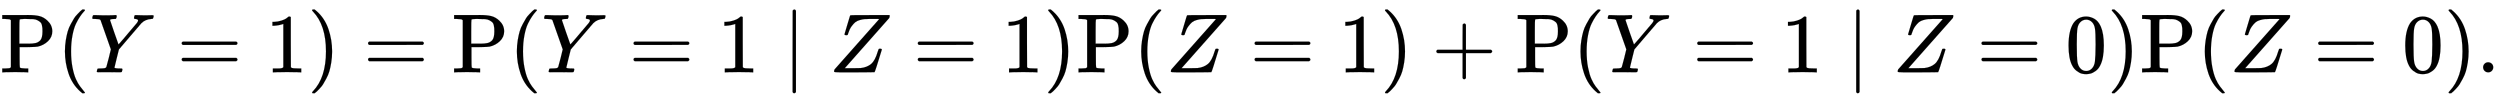 <svg xmlns:xlink="http://www.w3.org/1999/xlink" width="69.289ex" height="2.843ex" style="vertical-align: -0.838ex;" viewBox="0 -863.1 29832.5 1223.9" role="img" focusable="false" xmlns="http://www.w3.org/2000/svg" aria-labelledby="MathJax-SVG-1-Title"><title id="MathJax-SVG-1-Title">normal upper P left parenthesis upper Y equals 1 right parenthesis equals normal upper P left parenthesis upper Y equals 1 vertical bar upper Z equals 1 right parenthesis normal upper P left parenthesis upper Z equals 1 right parenthesis plus normal upper P left parenthesis upper Y equals 1 vertical bar upper Z equals 0 right parenthesis normal upper P left parenthesis upper Z equals 0 right parenthesis period</title><defs aria-hidden="true"><path stroke-width="1" id="E1-MJMAIN-50" d="M130 622Q123 629 119 631T103 634T60 637H27V683H214Q237 683 276 683T331 684Q419 684 471 671T567 616Q624 563 624 489Q624 421 573 372T451 307Q429 302 328 301H234V181Q234 62 237 58Q245 47 304 46H337V0H326Q305 3 182 3Q47 3 38 0H27V46H60Q102 47 111 49T130 61V622ZM507 488Q507 514 506 528T500 564T483 597T450 620T397 635Q385 637 307 637H286Q237 637 234 628Q231 624 231 483V342H302H339Q390 342 423 349T481 382Q507 411 507 488Z"></path><path stroke-width="1" id="E1-MJMAIN-28" d="M94 250Q94 319 104 381T127 488T164 576T202 643T244 695T277 729T302 750H315H319Q333 750 333 741Q333 738 316 720T275 667T226 581T184 443T167 250T184 58T225 -81T274 -167T316 -220T333 -241Q333 -250 318 -250H315H302L274 -226Q180 -141 137 -14T94 250Z"></path><path stroke-width="1" id="E1-MJMATHI-59" d="M66 637Q54 637 49 637T39 638T32 641T30 647T33 664T42 682Q44 683 56 683Q104 680 165 680Q288 680 306 683H316Q322 677 322 674T320 656Q316 643 310 637H298Q242 637 242 624Q242 619 292 477T343 333L346 336Q350 340 358 349T379 373T411 410T454 461Q546 568 561 587T577 618Q577 634 545 637Q528 637 528 647Q528 649 530 661Q533 676 535 679T549 683Q551 683 578 682T657 680Q684 680 713 681T746 682Q763 682 763 673Q763 669 760 657T755 643Q753 637 734 637Q662 632 617 587Q608 578 477 424L348 273L322 169Q295 62 295 57Q295 46 363 46Q379 46 384 45T390 35Q390 33 388 23Q384 6 382 4T366 1Q361 1 324 1T232 2Q170 2 138 2T102 1Q84 1 84 9Q84 14 87 24Q88 27 89 30T90 35T91 39T93 42T96 44T101 45T107 45T116 46T129 46Q168 47 180 50T198 63Q201 68 227 171L252 274L129 623Q128 624 127 625T125 627T122 629T118 631T113 633T105 634T96 635T83 636T66 637Z"></path><path stroke-width="1" id="E1-MJMAIN-3D" d="M56 347Q56 360 70 367H707Q722 359 722 347Q722 336 708 328L390 327H72Q56 332 56 347ZM56 153Q56 168 72 173H708Q722 163 722 153Q722 140 707 133H70Q56 140 56 153Z"></path><path stroke-width="1" id="E1-MJMAIN-31" d="M213 578L200 573Q186 568 160 563T102 556H83V602H102Q149 604 189 617T245 641T273 663Q275 666 285 666Q294 666 302 660V361L303 61Q310 54 315 52T339 48T401 46H427V0H416Q395 3 257 3Q121 3 100 0H88V46H114Q136 46 152 46T177 47T193 50T201 52T207 57T213 61V578Z"></path><path stroke-width="1" id="E1-MJMAIN-29" d="M60 749L64 750Q69 750 74 750H86L114 726Q208 641 251 514T294 250Q294 182 284 119T261 12T224 -76T186 -143T145 -194T113 -227T90 -246Q87 -249 86 -250H74Q66 -250 63 -250T58 -247T55 -238Q56 -237 66 -225Q221 -64 221 250T66 725Q56 737 55 738Q55 746 60 749Z"></path><path stroke-width="1" id="E1-MJMAIN-2223" d="M139 -249H137Q125 -249 119 -235V251L120 737Q130 750 139 750Q152 750 159 735V-235Q151 -249 141 -249H139Z"></path><path stroke-width="1" id="E1-MJMATHI-5A" d="M58 8Q58 23 64 35Q64 36 329 334T596 635L586 637Q575 637 512 637H500H476Q442 637 420 635T365 624T311 598T266 548T228 469Q227 466 226 463T224 458T223 453T222 450L221 448Q218 443 202 443Q185 443 182 453L214 561Q228 606 241 651Q249 679 253 681Q256 683 487 683H718Q723 678 723 675Q723 673 717 649Q189 54 188 52L185 49H274Q369 50 377 51Q452 60 500 100T579 247Q587 272 590 277T603 282H607Q628 282 628 271Q547 5 541 2Q538 0 300 0H124Q58 0 58 8Z"></path><path stroke-width="1" id="E1-MJMAIN-2B" d="M56 237T56 250T70 270H369V420L370 570Q380 583 389 583Q402 583 409 568V270H707Q722 262 722 250T707 230H409V-68Q401 -82 391 -82H389H387Q375 -82 369 -68V230H70Q56 237 56 250Z"></path><path stroke-width="1" id="E1-MJMAIN-30" d="M96 585Q152 666 249 666Q297 666 345 640T423 548Q460 465 460 320Q460 165 417 83Q397 41 362 16T301 -15T250 -22Q224 -22 198 -16T137 16T82 83Q39 165 39 320Q39 494 96 585ZM321 597Q291 629 250 629Q208 629 178 597Q153 571 145 525T137 333Q137 175 145 125T181 46Q209 16 250 16Q290 16 318 46Q347 76 354 130T362 333Q362 478 354 524T321 597Z"></path><path stroke-width="1" id="E1-MJMAIN-2E" d="M78 60Q78 84 95 102T138 120Q162 120 180 104T199 61Q199 36 182 18T139 0T96 17T78 60Z"></path></defs><g stroke="currentColor" fill="currentColor" stroke-width="0" transform="matrix(1 0 0 -1 0 0)" aria-hidden="true"> <use xlink:href="#E1-MJMAIN-50" x="0" y="0"></use> <use xlink:href="#E1-MJMAIN-28" x="681" y="0"></use> <use xlink:href="#E1-MJMATHI-59" x="1071" y="0"></use> <use xlink:href="#E1-MJMAIN-3D" x="2112" y="0"></use> <use xlink:href="#E1-MJMAIN-31" x="3168" y="0"></use> <use xlink:href="#E1-MJMAIN-29" x="3669" y="0"></use> <use xlink:href="#E1-MJMAIN-3D" x="4336" y="0"></use> <use xlink:href="#E1-MJMAIN-50" x="5392" y="0"></use> <use xlink:href="#E1-MJMAIN-28" x="6074" y="0"></use> <use xlink:href="#E1-MJMATHI-59" x="6463" y="0"></use> <use xlink:href="#E1-MJMAIN-3D" x="7504" y="0"></use> <use xlink:href="#E1-MJMAIN-31" x="8561" y="0"></use> <use xlink:href="#E1-MJMAIN-2223" x="9339" y="0"></use> <use xlink:href="#E1-MJMATHI-5A" x="9895" y="0"></use> <use xlink:href="#E1-MJMAIN-3D" x="10896" y="0"></use> <use xlink:href="#E1-MJMAIN-31" x="11953" y="0"></use> <use xlink:href="#E1-MJMAIN-29" x="12453" y="0"></use> <use xlink:href="#E1-MJMAIN-50" x="12843" y="0"></use> <use xlink:href="#E1-MJMAIN-28" x="13524" y="0"></use> <use xlink:href="#E1-MJMATHI-5A" x="13914" y="0"></use> <use xlink:href="#E1-MJMAIN-3D" x="14915" y="0"></use> <use xlink:href="#E1-MJMAIN-31" x="15971" y="0"></use> <use xlink:href="#E1-MJMAIN-29" x="16472" y="0"></use> <use xlink:href="#E1-MJMAIN-2B" x="17084" y="0"></use> <use xlink:href="#E1-MJMAIN-50" x="18084" y="0"></use> <use xlink:href="#E1-MJMAIN-28" x="18766" y="0"></use> <use xlink:href="#E1-MJMATHI-59" x="19155" y="0"></use> <use xlink:href="#E1-MJMAIN-3D" x="20197" y="0"></use> <use xlink:href="#E1-MJMAIN-31" x="21253" y="0"></use> <use xlink:href="#E1-MJMAIN-2223" x="22031" y="0"></use> <use xlink:href="#E1-MJMATHI-5A" x="22587" y="0"></use> <use xlink:href="#E1-MJMAIN-3D" x="23589" y="0"></use> <use xlink:href="#E1-MJMAIN-30" x="24645" y="0"></use> <use xlink:href="#E1-MJMAIN-29" x="25145" y="0"></use> <use xlink:href="#E1-MJMAIN-50" x="25535" y="0"></use> <use xlink:href="#E1-MJMAIN-28" x="26216" y="0"></use> <use xlink:href="#E1-MJMATHI-5A" x="26606" y="0"></use> <use xlink:href="#E1-MJMAIN-3D" x="27607" y="0"></use> <use xlink:href="#E1-MJMAIN-30" x="28663" y="0"></use> <use xlink:href="#E1-MJMAIN-29" x="29164" y="0"></use> <use xlink:href="#E1-MJMAIN-2E" x="29553" y="0"></use></g></svg>